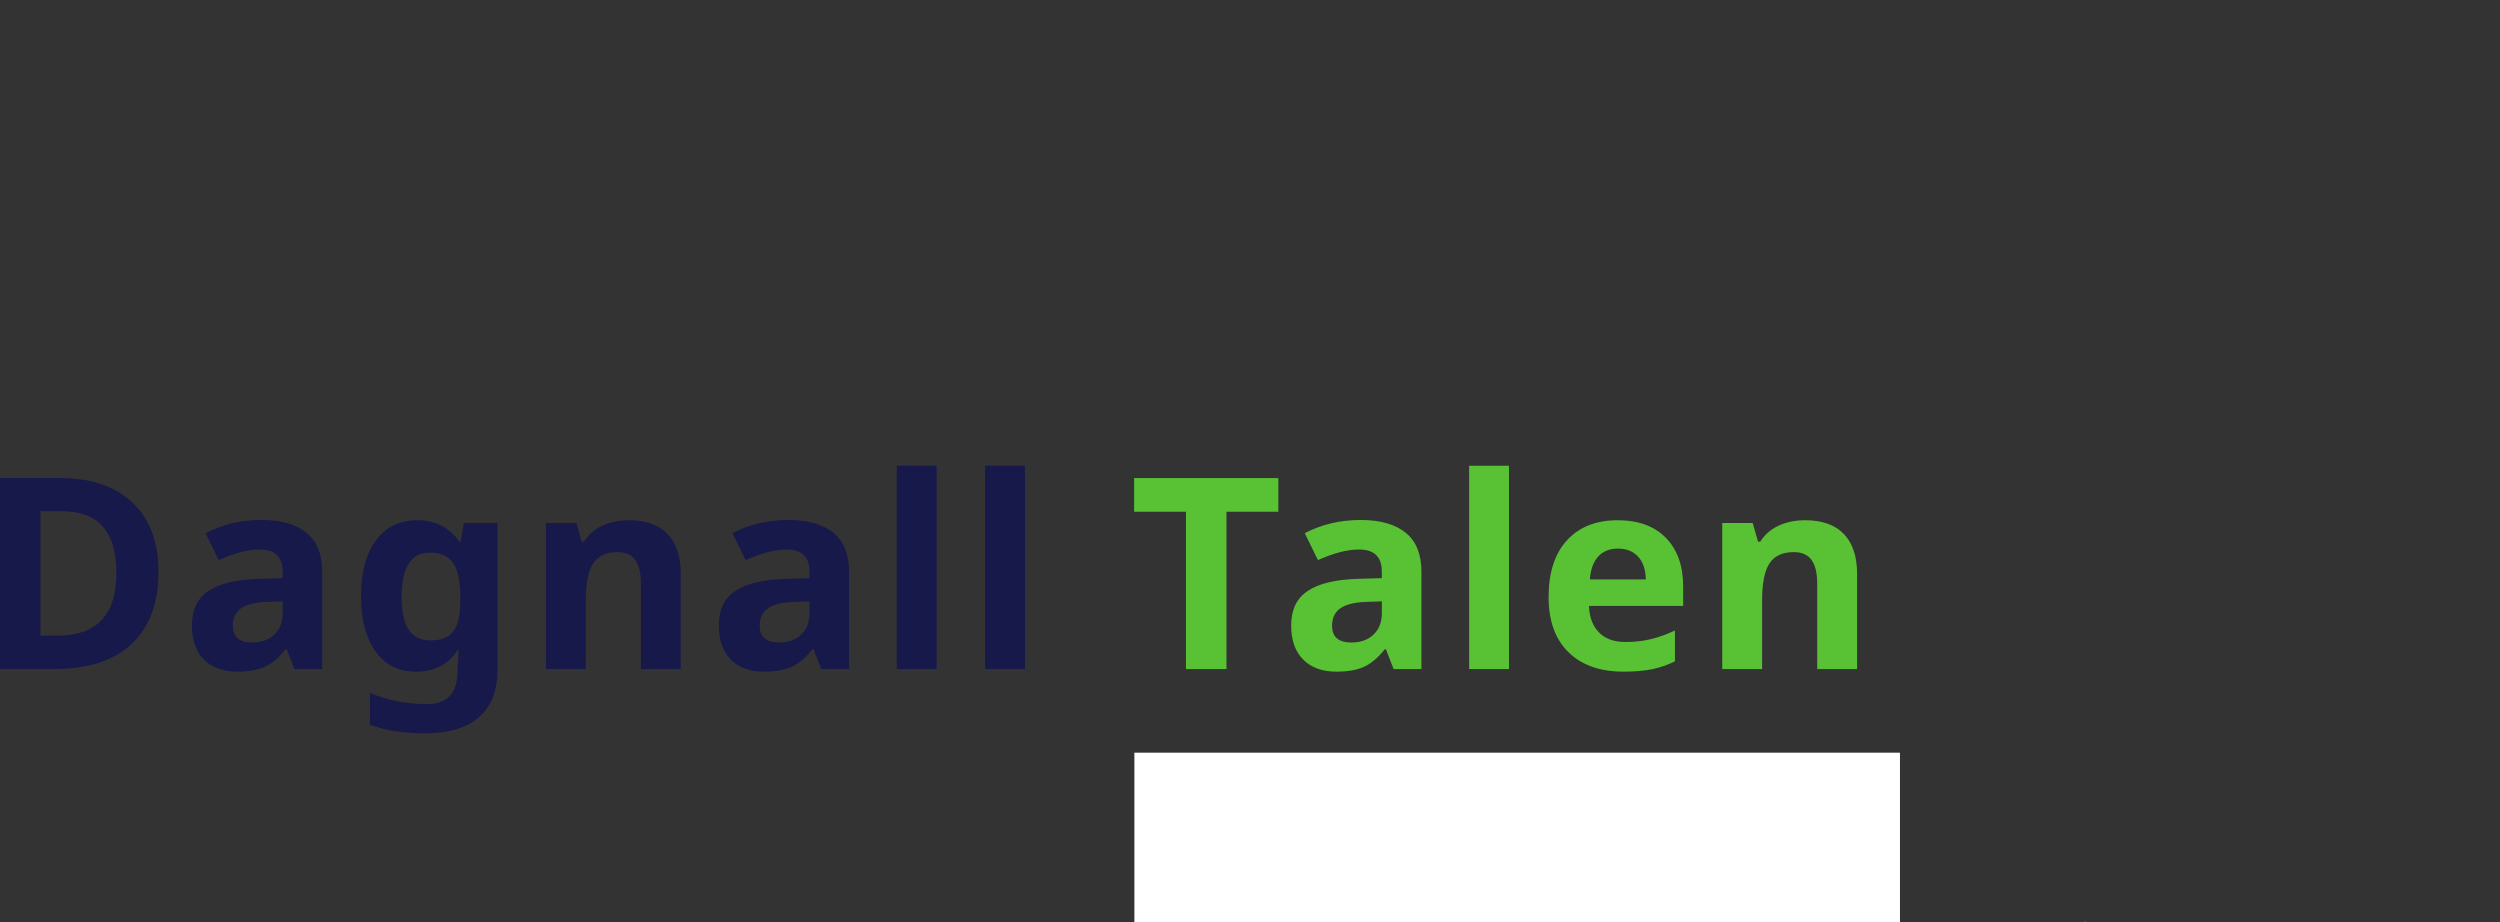 <svg id="eRyieIxjHnk1" xmlns="http://www.w3.org/2000/svg" xmlns:xlink="http://www.w3.org/1999/xlink" viewBox="0 0 636.69 234.88" shape-rendering="geometricPrecision" text-rendering="geometricPrecision" style="background-color:rgb(255,255,255)"><rect x="0" y="0" width="636.69" height="234.88" fill="#333333" stroke="none"/><style><![CDATA[#eRyieIxjHnk6_tr {animation: eRyieIxjHnk6_tr__tr 8000ms linear infinite normal forwards}@keyframes eRyieIxjHnk6_tr__tr { 0% {transform: translate(3977.282px,0px) rotate(0deg)} 25% {transform: translate(3977.282px,0px) rotate(0deg);animation-timing-function: cubic-bezier(0.42,0,0.58,1)} 33.75% {transform: translate(3977.282px,0px) rotate(6.821deg);animation-timing-function: cubic-bezier(0.42,0,0.58,1)} 43.75% {transform: translate(3977.282px,0px) rotate(0deg)} 50.375% {transform: translate(3977.282px,0px) rotate(0deg);animation-timing-function: cubic-bezier(0.42,0,0.58,1)} 59.125% {transform: translate(3977.282px,0px) rotate(6.821deg);animation-timing-function: cubic-bezier(0.42,0,0.58,1)} 69.125% {transform: translate(3977.282px,0px) rotate(0deg)} 100% {transform: translate(3977.282px,0px) rotate(0deg)}} #eRyieIxjHnk6_ts {animation: eRyieIxjHnk6_ts__ts 8000ms linear infinite normal forwards}@keyframes eRyieIxjHnk6_ts__ts { 0% {transform: scale(0.01,0.01);animation-timing-function: cubic-bezier(0.47,0,0.745,0.715)} 7.5% {transform: scale(1.054,1.054);animation-timing-function: cubic-bezier(0,0,0.58,1)} 10% {transform: scale(1,1)} 100% {transform: scale(1,1)}} #eRyieIxjHnk10_ts {animation: eRyieIxjHnk10_ts__ts 8000ms linear infinite normal forwards}@keyframes eRyieIxjHnk10_ts__ts { 0% {transform: translate(483.874px,214.212px) scale(1,1)} 8.75% {transform: translate(483.874px,214.212px) scale(1,1)} 21.625% {transform: translate(483.874px,214.212px) scale(0.015,1)} 100% {transform: translate(483.874px,214.212px) scale(0.015,1)}}]]></style><g id="eRyieIxjHnk2" transform="matrix(1.333 0 0 -1.333 0 236.88)"><g id="eRyieIxjHnk3" transform="matrix(0.1 0 0 0.1 0 -0)"><path id="eRyieIxjHnk4" d="M2343.23,799.324L2442.31,799.324L2442.31,863.723L2166.76,863.723L2166.76,799.324L2265.85,799.324L2265.85,498.801L2343.23,498.801ZM2715.7,498.801L2715.7,684.754C2715.7,718.035,2705.71,742.82,2685.74,759.141C2665.78,775.449,2637.07,783.594,2599.63,783.594C2560.52,783.594,2524.91,775.195,2492.8,758.387L2518.01,706.961C2548.12,720.449,2574.33,727.188,2596.63,727.188C2625.59,727.188,2640.07,713.047,2640.07,684.754L2640.07,672.527L2591.64,671.02C2549.86,669.531,2518.63,661.75,2497.91,647.68C2477.2,633.621,2466.84,611.789,2466.84,582.172C2466.84,553.879,2474.53,532.078,2489.93,516.77C2505.32,501.449,2526.41,493.809,2553.2,493.809C2575,493.809,2592.68,496.922,2606.24,503.16C2619.79,509.398,2632.99,520.59,2645.81,536.738L2647.8,536.738L2662.53,498.801ZM2640.07,605.129C2640.07,588.32,2634.78,574.84,2624.22,564.699C2613.65,554.551,2599.54,549.461,2581.9,549.461C2557.28,549.461,2544.96,560.191,2544.96,581.672C2544.96,596.648,2550.37,607.781,2561.19,615.121C2572,622.43,2588.48,626.422,2610.61,627.102L2640.07,628.09ZM2882.99,887.188L2806.86,887.188L2806.86,498.801L2882.99,498.801ZM3129.65,713.582C3139.13,703.348,3144.04,688.836,3144.38,670.031L3037.54,670.031C3038.87,688.836,3044.12,703.348,3053.27,713.582C3062.42,723.816,3075.07,728.934,3091.21,728.934C3107.34,728.934,3120.16,723.816,3129.65,713.582M3157.36,498.68C3172.5,501.91,3186.72,506.859,3200.04,513.52L3200.04,572.43C3183.73,564.77,3168.09,559.211,3153.11,555.699C3138.13,552.219,3122.24,550.469,3105.44,550.469C3083.8,550.469,3067,556.531,3055.02,568.68C3043.03,580.84,3036.63,597.719,3035.8,619.352L3215.76,619.352L3215.76,656.301C3215.76,695.906,3204.78,726.934,3182.82,749.402C3160.85,771.863,3130.15,783.105,3090.71,783.105C3049.43,783.105,3017.11,770.32,2993.74,744.785C2970.36,719.238,2958.67,683.086,2958.67,636.34C2958.67,590.91,2971.31,555.789,2996.61,530.988C3021.89,506.199,3057.01,493.809,3101.93,493.809C3123.74,493.809,3142.21,495.43,3157.36,498.68M3548.04,680.77C3548.04,713.875,3539.64,739.207,3522.83,756.766C3506.02,774.324,3481.4,783.105,3448.95,783.105C3429.98,783.105,3413.05,779.648,3398.14,772.742C3383.26,765.84,3371.57,755.645,3363.08,742.168L3358.84,742.168L3348.61,777.859L3290.45,777.859L3290.45,498.801L3366.58,498.801L3366.58,630.09C3366.58,663.039,3371.32,686.629,3380.81,700.859C3390.29,715.086,3405.67,722.195,3426.98,722.195C3442.62,722.195,3454.01,717.168,3461.18,707.098C3468.33,697.031,3471.9,681.922,3471.9,661.801L3471.9,498.801L3548.04,498.801L3548.04,680.77" fill="rgb(89,193,52)" stroke="none" stroke-width="1"/><path id="eRyieIxjHnk5" d="M253.352,816.551C220.398,847.996,174.141,863.73,114.57,863.73L0,863.73L0,498.801L103.328,498.801C167.898,498.801,217.281,514.762,251.48,546.719C285.668,578.672,302.77,624.68,302.77,684.754C302.77,741.172,286.301,785.098,253.352,816.551M110.566,562.691L77.379,562.691L77.379,800.332L118.559,800.332C187.777,800.332,222.398,761.141,222.398,682.762C222.398,602.711,185.117,562.691,110.566,562.691M615.574,498.801L615.574,684.754C615.574,718.035,605.602,742.832,585.629,759.141C565.66,775.449,536.957,783.602,499.508,783.602C460.41,783.602,424.801,775.195,392.68,758.387L417.891,706.973C448.008,720.449,474.219,727.188,496.52,727.188C525.469,727.188,539.945,713.035,539.945,684.754L539.945,672.527L491.527,671.02C449.762,669.531,418.52,661.75,397.797,647.68C377.078,633.629,366.719,611.781,366.719,582.172C366.719,553.879,374.418,532.078,389.809,516.77C405.199,501.449,426.289,493.809,453.09,493.809C474.887,493.809,492.559,496.93,506.129,503.172C519.688,509.41,532.883,520.59,545.688,536.738L547.691,536.738L562.418,498.801ZM539.945,605.129C539.945,588.32,534.668,574.84,524.098,564.691C513.531,554.539,499.43,549.469,481.785,549.469C457.156,549.469,444.848,560.191,444.848,581.672C444.848,596.641,450.258,607.789,461.07,615.121C471.891,622.441,488.359,626.422,510.496,627.102L539.945,628.09ZM780.746,574.18C771.852,587.988,767.398,608.879,767.398,636.82C767.398,693.074,785.277,721.199,821.059,721.199C841.527,721.199,856.379,714.668,865.621,701.602C874.848,688.535,879.469,667.121,879.469,637.328L879.469,628.09C879.469,601.801,875.059,582.789,866.238,571.059C857.418,559.32,842.777,553.461,822.309,553.461C803.496,553.461,789.648,560.371,780.746,574.18M950.609,777.859L886.211,777.859L879.973,742.168L877.969,742.168C858.34,769.461,831.379,783.094,797.102,783.094C763.648,783.094,737.398,770.332,718.352,744.785C699.285,719.238,689.77,683.594,689.77,637.828C689.77,593.398,698.961,558.289,717.348,532.488C735.727,506.699,761.648,493.809,795.098,493.809C830.051,493.809,856.418,507.531,874.23,534.988L876.469,534.988L874.23,500.789L874.23,495.301C874.23,453.039,854.668,431.898,815.566,431.898C776.797,431.898,740.52,439.059,706.738,453.371L706.738,392.461C735.527,381.48,770.309,375.98,811.078,375.98C857.34,375.98,892.156,386.352,915.535,407.07C938.918,427.781,950.609,458.199,950.609,498.301ZM1300.61,680.762C1300.61,713.867,1292.21,739.207,1275.4,756.766C1258.59,774.316,1233.97,783.094,1201.52,783.094C1182.55,783.094,1165.61,779.648,1150.72,772.742C1135.83,765.84,1124.14,755.652,1115.65,742.168L1111.41,742.168L1101.17,777.859L1043.01,777.859L1043.01,498.801L1119.14,498.801L1119.14,630.09C1119.14,663.039,1123.89,686.629,1133.37,700.859C1142.86,715.078,1158.25,722.195,1179.55,722.195C1195.19,722.195,1206.59,717.156,1213.75,707.098C1220.9,697.031,1224.48,681.922,1224.48,661.789L1224.48,498.801L1300.61,498.801ZM1622.16,498.801L1622.16,684.754C1622.16,718.035,1612.17,742.832,1592.2,759.141C1572.24,775.449,1543.53,783.602,1506.09,783.602C1466.98,783.602,1431.37,775.195,1399.26,758.387L1424.47,706.973C1454.58,720.449,1480.79,727.188,1503.09,727.188C1532.05,727.188,1546.53,713.035,1546.53,684.754L1546.53,672.527L1498.1,671.02C1456.33,669.531,1425.09,661.75,1404.37,647.68C1383.66,633.629,1373.3,611.781,1373.3,582.172C1373.3,553.879,1380.99,532.078,1396.39,516.77C1411.78,501.449,1432.87,493.809,1459.66,493.809C1481.46,493.809,1499.14,496.93,1512.7,503.172C1526.27,509.41,1539.45,520.59,1552.27,536.738L1554.26,536.738L1568.99,498.801ZM1546.53,605.129C1546.53,588.32,1541.24,574.84,1530.68,564.691C1520.11,554.539,1506,549.469,1488.37,549.469C1463.74,549.469,1451.43,560.191,1451.43,581.672C1451.43,596.641,1456.83,607.789,1467.65,615.121C1478.47,622.441,1494.94,626.422,1517.07,627.102L1546.53,628.09ZM1789.45,887.188L1713.32,887.188L1713.32,498.801L1789.45,498.801ZM1958.23,887.188L1882.1,887.188L1882.1,498.801L1958.23,498.801L1958.23,887.188" fill="rgb(23,25,74)" stroke="none" stroke-width="1"/><g id="eRyieIxjHnk6_tr" transform="translate(3977.282,0) rotate(0)"><g id="eRyieIxjHnk6_ts" transform="scale(0.01,0.01)"><g id="eRyieIxjHnk6" transform="translate(-3977.282,-0)"><path id="eRyieIxjHnk7" d="M4470.12,871.219C4470.12,871.219,4501.22,908.09,4511.59,925.371C4521.96,942.645,4553.08,1026.76,4558.84,1060.17C4561.03,1072.87,4563.3,1083.57,4565.53,1092.34C4569.12,1106.64,4572.54,1115.8,4574.96,1120.09C4578.88,1127,4619.89,1276.78,4627.97,1306.74C4636.03,1336.69,4675.2,1472.64,4678.65,1491.08C4682.12,1509.52,4692.48,1564.82,4697.1,1574.04C4701.7,1583.25,4729.91,1627.04,4729.91,1632.8C4729.91,1638.56,4732.8,1647.78,4718.98,1652.38C4705.16,1656.98,4667.14,1677.35,4649.85,1670.05C4632.57,1662.75,4550.76,1622.43,4526.57,1601.69C4502.37,1580.95,4397.53,1512.97,4373.34,1495.69C4349.13,1478.41,4283.47,1439.24,4267.33,1424.26C4251.2,1409.28,4223.55,1382.78,4210.88,1364.34C4198.2,1345.91,4178.61,1311.35,4170.56,1294.05C4162.48,1276.78,4150.97,1244.52,4144.05,1245.67C4137.15,1246.82,4129.07,1260.65,4124.46,1261.8C4119.85,1262.95,4115.24,1258.35,4110.64,1252.59C4106.04,1246.82,4080.68,1199.59,4073.78,1189.22C4066.86,1178.85,4048.43,1133.91,4042.67,1124.7C4036.9,1115.48,4023.08,1079.76,4016.16,1071.7C4009.26,1063.63,3986.2,1030.22,3979.3,1021C3972.38,1011.78,3964.32,992.195,3964.32,979.516C3964.32,966.848,3968.93,935.734,3971.22,926.516C3973.54,917.309,3985.06,900.02,3976.98,894.258C3968.93,888.5,3951.64,911.547,3951.64,911.547C3951.64,911.547,3938.96,921.918,3935.52,905.781C3932.05,889.648,3914.78,788.262,3907.86,755.996C3900.95,723.738,3888.27,650.012,3887.13,632.711C3885.97,615.441,3884.81,573.949,3890.58,560.141C3896.34,546.309,3928.59,488.699,3935.52,478.328C3942.42,467.961,4018.47,352.738,4018.47,352.738C4018.47,352.738,4066.86,370.031,4087.6,378.09C4108.34,386.16,4147.52,402.281,4168.24,414.961C4188.98,427.641,4219.86,448.379,4231.61,463.359C4243.37,478.328,4267.33,509.441,4283.47,522.121C4299.6,534.781,4334.16,561.289,4345.68,570.512C4357.21,579.719,4389.46,615.441,4400.99,630.422C4412.5,645.398,4445.92,692.637,4456.29,709.922C4466.66,727.195,4498.92,796.805,4506.98,815.918C4515.05,835.027,4516.2,844.715,4517.35,851.629C4518.51,858.547,4517.35,874.676,4505.84,871.219C4494.31,867.758,4470.12,871.219,4470.12,871.219" fill="rgb(89,193,52)" stroke="none" stroke-width="1"/><path id="eRyieIxjHnk8" d="M3981.6,0C3981.6,0,3990.82,77.609,3996.35,122.309C4002.53,172.262,4055.34,336.609,4071.46,382.699C4087.6,428.789,4141.98,573.039,4141.98,573.039L4189.91,459.211L4189.91,640.789L4326.33,637.102L4229.08,731.582L4457.21,895.18L4261.81,829.738C4261.81,829.738,4285.86,900,4299.6,931.133C4334.16,1009.48,4468.63,1211.4,4496.39,1252.81C4526.34,1297.52,4578.88,1364.34,4578.88,1364.34C4578.88,1364.34,4491.32,1313.65,4417.12,1219.17C4373.54,1163.7,4267.34,1037.13,4244.29,1000.26C4221.25,963.391,4159.03,875.828,4159.03,875.828L4096.36,1059.25L4080.69,801.629L3950.26,802.09L4043.82,716.367L3907.86,590.09L4044.28,625.578C4044.28,625.578,4001.42,487.32,3986.21,338.922C3971.29,193.34,3981.6,0,3981.6,0" fill="rgb(23,25,74)" stroke="none" stroke-width="1"/></g></g></g><path id="eRyieIxjHnk9" d="M2337.26,125.25C2335.25,129.41,2332.13,133.07,2327.9,136.27C2323.67,139.461,2317.01,142.891,2307.93,146.57C2297.74,150.66,2291.13,153.75,2288.12,155.828C2285.1,157.91,2283.59,160.371,2283.59,163.211C2283.59,168.27,2288.27,170.801,2297.63,170.801C2302.9,170.801,2308.07,170.012,2313.13,168.41C2318.19,166.82,2323.64,164.77,2329.46,162.281L2339.03,185.148C2325.78,191.262,2312.16,194.309,2298.15,194.309C2283.45,194.309,2272.1,191.48,2264.09,185.828C2256.08,180.18,2252.08,172.191,2252.08,161.859C2252.08,155.828,2253.03,150.75,2254.94,146.621C2256.85,142.5,2259.9,138.84,2264.09,135.648C2268.29,132.461,2274.86,128.988,2283.8,125.25C2290.04,122.609,2295.03,120.309,2298.78,118.328C2302.52,116.359,2305.16,114.59,2306.68,113.031C2308.21,111.469,2308.97,109.441,2308.97,106.949C2308.97,100.289,2303.21,96.961,2291.71,96.961C2286.09,96.961,2279.59,97.898,2272.21,99.769C2264.82,101.641,2258.18,103.961,2252.29,106.738L2252.29,80.531C2257.49,78.309,2263.07,76.629,2269.03,75.481C2275,74.34,2282.21,73.769,2290.67,73.769C2307.17,73.769,2319.56,76.891,2327.85,83.129C2336.13,89.371,2340.28,98.449,2340.28,110.379C2340.28,116.129,2339.27,121.09,2337.26,125.25M2415.02,206.578C2420.78,206.578,2425.09,207.949,2427.97,210.691C2430.85,213.43,2432.29,217.25,2432.29,222.18C2432.29,232.512,2426.53,237.68,2415.02,237.68C2403.51,237.68,2397.76,232.512,2397.76,222.18C2397.76,211.781,2403.51,206.578,2415.02,206.578M2430.83,192.121L2399.11,192.121L2399.11,75.84L2430.83,75.84ZM2599.13,151.672C2599.13,165.461,2595.63,176.02,2588.63,183.34C2581.62,190.648,2571.36,194.309,2557.84,194.309C2549.94,194.309,2542.88,192.871,2536.68,189.988C2530.47,187.109,2525.6,182.871,2522.07,177.238L2520.3,177.238L2516.04,192.121L2491.8,192.121L2491.8,75.852L2523.52,75.852L2523.52,130.551C2523.52,144.281,2525.5,154.109,2529.45,160.039C2533.4,165.969,2539.82,168.93,2548.69,168.93C2555.21,168.93,2559.96,166.82,2562.94,162.641C2565.92,158.441,2567.41,152.148,2567.41,143.762L2567.41,75.852L2599.13,75.852ZM2729.27,90.93L2730.63,90.93L2736.76,75.852L2761.09,75.852L2761.09,237.68L2729.27,237.68L2729.27,200.441C2729.27,193.648,2730.06,185.922,2731.66,177.238L2730.63,177.238C2722.92,188.621,2711.76,194.309,2697.13,194.309C2683.19,194.309,2672.26,188.988,2664.32,178.34C2656.38,167.699,2652.41,152.852,2652.41,133.781C2652.41,114.988,2656.31,100.289,2664.11,89.68C2671.91,79.07,2682.64,73.769,2696.3,73.769C2711.07,73.769,2722.06,79.488,2729.27,90.93M2690.47,107.621C2686.52,113.34,2684.55,121.922,2684.55,133.359C2684.55,144.801,2686.5,153.52,2690.42,159.52C2694.34,165.52,2699.83,168.52,2706.91,168.52C2715.57,168.52,2721.83,165.809,2725.68,160.398C2729.53,155,2731.45,146.051,2731.45,133.57L2731.45,130.141C2731.1,118.84,2729.04,110.828,2725.26,106.109C2721.48,101.398,2715.54,99.039,2707.43,99.039C2700.08,99.039,2694.43,101.898,2690.47,107.621M2900.07,125.25C2898.05,129.41,2894.93,133.07,2890.71,136.27C2886.48,139.461,2879.82,142.891,2870.74,146.57C2860.55,150.66,2853.95,153.75,2850.92,155.828C2847.91,157.91,2846.4,160.371,2846.4,163.211C2846.4,168.27,2851.08,170.801,2860.44,170.801C2865.71,170.801,2870.88,170.012,2875.94,168.41C2881,166.82,2886.45,164.77,2892.27,162.281L2901.83,185.148C2888.59,191.262,2874.97,194.309,2860.96,194.309C2846.26,194.309,2834.91,191.48,2826.9,185.828C2818.89,180.18,2814.89,172.191,2814.89,161.859C2814.89,155.828,2815.84,150.75,2817.75,146.621C2819.65,142.5,2822.7,138.84,2826.9,135.648C2831.09,132.461,2837.66,128.988,2846.61,125.25C2852.85,122.609,2857.84,120.309,2861.59,118.328C2865.33,116.359,2867.96,114.59,2869.49,113.031C2871.01,111.469,2871.78,109.441,2871.78,106.949C2871.78,100.289,2866.02,96.961,2854.51,96.961C2848.9,96.961,2842.4,97.898,2835.01,99.769C2827.63,101.641,2820.99,103.961,2815.1,106.738L2815.1,80.531C2820.3,78.309,2825.88,76.629,2831.84,75.481C2837.8,74.34,2845.01,73.769,2853.47,73.769C2869.97,73.769,2882.37,76.891,2890.65,83.129C2898.95,89.371,2903.08,98.449,2903.08,110.379C2903.08,116.129,2902.08,121.09,2900.07,125.25M3094.1,227.898L3067.68,227.898L3018.69,188.898L3034.29,169.559L3051.77,183.602C3052.81,184.43,3053.88,185.359,3054.99,186.398C3056.1,187.441,3057.17,188.469,3058.21,189.469C3059.25,190.48,3060.2,191.398,3061.02,192.23C3061.86,193.059,3062.44,193.68,3062.79,194.102C3062.72,191.809,3062.64,189.281,3062.53,186.512C3062.43,183.73,3062.32,180.98,3062.22,178.238C3062.12,175.5,3062.05,172.871,3062.01,170.34C3061.98,167.801,3061.96,165.641,3061.96,163.84L3061.96,75.852L3094.1,75.852ZM3259.7,192.641C3256.92,201.031,3253.14,207.969,3248.36,213.449C3243.58,218.91,3237.92,223,3231.41,225.672C3224.89,228.328,3217.89,229.672,3210.4,229.672C3202.77,229.672,3195.89,228.461,3189.75,226.031C3183.62,223.602,3178.4,220.121,3174.1,215.57C3169.8,211.039,3166.49,205.512,3164.17,198.988C3161.84,192.469,3160.68,185.09,3160.68,176.84C3160.68,169.141,3161.65,162.309,3163.6,156.352C3165.54,150.379,3168.33,145.359,3171.97,141.27C3175.61,137.172,3180.06,134.051,3185.33,131.91C3190.6,129.75,3196.53,128.68,3203.13,128.68C3207.21,128.68,3210.92,129.129,3214.25,130.031C3217.57,130.93,3220.55,132.18,3223.19,133.781C3225.82,135.371,3228.11,137.23,3230.05,139.391C3231.99,141.539,3233.66,143.871,3235.05,146.359L3236.4,146.359C3236.05,139.359,3235.13,132.949,3233.64,127.121C3232.15,121.301,3229.64,116.289,3226.1,112.09C3222.57,107.898,3217.78,104.641,3211.75,102.32C3205.72,99.988,3198.02,98.828,3188.66,98.828C3185.61,98.828,3182.61,99.019,3179.66,99.398C3176.72,99.789,3173.96,100.32,3171.4,101.02L3171.4,75.219C3172.64,74.949,3174.1,74.719,3175.76,74.551C3177.43,74.379,3179.14,74.238,3180.91,74.129C3182.68,74.031,3184.43,73.941,3186.16,73.871C3187.9,73.801,3189.49,73.769,3190.95,73.769C3201.07,73.769,3209.89,74.961,3217.42,77.359C3224.94,79.738,3231.39,83.019,3236.76,87.18C3242.14,91.34,3246.57,96.281,3250.08,102.012C3253.58,107.73,3256.35,113.879,3258.4,120.469C3260.44,127.051,3261.86,133.969,3262.66,141.211C3263.46,148.461,3263.86,155.719,3263.86,163C3263.86,174.371,3262.47,184.25,3259.7,192.641M3220.12,201.281C3222.72,199.539,3224.91,197.27,3226.67,194.461C3228.44,191.66,3229.76,188.488,3230.63,185C3231.49,181.5,3231.93,177.98,3231.93,174.441C3231.93,171.879,3231.42,169.352,3230.42,166.852C3229.41,164.359,3227.97,162.102,3226.1,160.09C3224.23,158.07,3221.98,156.449,3219.34,155.199C3216.71,153.949,3213.79,153.328,3210.61,153.328C3204.3,153.328,3199.58,155.48,3196.46,159.781C3193.34,164.078,3191.78,169.898,3191.78,177.238C3191.78,181.82,3192.25,185.801,3193.18,189.16C3194.12,192.52,3195.44,195.301,3197.14,197.48C3198.84,199.66,3200.86,201.281,3203.22,202.32C3205.58,203.359,3208.18,203.879,3211.02,203.879C3214.49,203.879,3217.52,203.012,3220.12,201.281M3340.22,227.59C3334.6,226.059,3329.65,223.762,3325.35,220.672C3321.05,217.59,3317.63,213.77,3315.1,209.23C3312.57,204.691,3311.31,199.398,3311.31,193.371C3311.31,188.859,3311.95,184.73,3313.23,180.988C3314.51,177.238,3316.25,173.84,3318.43,170.75C3320.61,167.66,3323.2,164.859,3326.18,162.332C3329.16,159.801,3332.35,157.461,3335.75,155.309C3331.73,153.371,3327.95,151.109,3324.41,148.551C3320.87,145.98,3317.79,143.031,3315.15,139.711C3312.52,136.379,3310.44,132.629,3308.91,128.469C3307.39,124.309,3306.63,119.629,3306.63,114.43C3306.63,108.121,3307.75,102.441,3310.01,97.379C3312.26,92.309,3315.57,88.051,3319.94,84.578C3324.31,81.121,3329.68,78.449,3336.06,76.578C3342.44,74.699,3349.72,73.769,3357.9,73.769C3365.46,73.769,3372.37,74.731,3378.65,76.68C3384.92,78.621,3390.31,81.391,3394.82,85C3399.33,88.602,3402.83,92.969,3405.33,98.102C3407.82,103.238,3409.07,108.961,3409.07,115.27C3409.07,120.328,3408.17,124.898,3406.37,128.988C3404.56,133.07,3402.17,136.781,3399.19,140.07C3396.21,143.359,3392.79,146.328,3388.95,148.961C3385.1,151.602,3381.16,153.988,3377.14,156.141C3381.02,158.07,3384.63,160.23,3387.96,162.59C3391.29,164.941,3394.16,167.629,3396.59,170.648C3399.02,173.66,3400.92,177.031,3402.31,180.738C3403.7,184.441,3404.39,188.59,3404.39,193.16C3404.39,199.32,3403.14,204.711,3400.65,209.289C3398.15,213.859,3394.79,217.66,3390.56,220.73C3386.33,223.781,3381.41,226.059,3375.79,227.59C3370.17,229.109,3364.21,229.879,3357.9,229.879C3351.73,229.879,3345.84,229.109,3340.22,227.59M3337.83,124.422C3338.8,126.91,3340.17,129.219,3341.94,131.328C3343.7,133.449,3345.84,135.391,3348.33,137.16C3350.83,138.93,3353.6,140.57,3356.65,142.102L3358.95,140.641C3361.37,139.121,3363.79,137.52,3366.22,135.859C3368.65,134.191,3370.81,132.371,3372.72,130.398C3374.63,128.422,3376.19,126.27,3377.4,123.949C3378.61,121.629,3379.22,119.012,3379.22,116.102C3379.22,110.48,3377.42,105.961,3373.81,102.531C3370.21,99.09,3364.76,97.379,3357.48,97.379C3354.02,97.379,3350.97,97.84,3348.33,98.781C3345.7,99.719,3343.5,101.02,3341.73,102.68C3339.96,104.352,3338.62,106.34,3337.72,108.66C3336.82,110.98,3336.37,113.531,3336.37,116.309C3336.37,119.219,3336.86,121.922,3337.83,124.422M3364.24,205.328C3366.25,204.641,3367.99,203.629,3369.44,202.32C3370.9,200.988,3372.04,199.371,3372.88,197.43C3373.71,195.488,3374.12,193.301,3374.12,190.879C3374.12,188.102,3373.67,185.641,3372.77,183.48C3371.88,181.34,3370.67,179.422,3369.18,177.719C3367.7,176.02,3365.98,174.512,3364.04,173.199C3362.09,171.879,3360.05,170.66,3357.9,169.559C3355.68,170.801,3353.58,172.07,3351.61,173.352C3349.63,174.629,3347.9,176.09,3346.41,177.719C3344.92,179.352,3343.74,181.219,3342.87,183.34C3342,185.449,3341.57,187.961,3341.57,190.879C3341.57,193.301,3341.99,195.488,3342.82,197.43C3343.65,199.371,3344.79,200.988,3346.2,202.32C3347.62,203.629,3349.32,204.641,3351.3,205.328C3353.27,206.031,3355.4,206.371,3357.7,206.371C3360.05,206.371,3362.23,206.031,3364.24,205.328M3554.7,102.891L3492.71,102.891L3492.71,104.352L3511.02,122.75C3516.43,128.09,3521.51,133.34,3526.26,138.5C3531,143.672,3535.18,148.879,3538.79,154.109C3542.39,159.352,3545.24,164.68,3547.32,170.129C3549.4,175.57,3550.44,181.27,3550.44,187.23C3550.44,193.82,3549.34,199.738,3547.16,205.02C3544.98,210.289,3541.84,214.781,3537.75,218.48C3533.66,222.199,3528.72,225.059,3522.93,227.07C3517.14,229.078,3510.6,230.09,3503.32,230.09C3497.22,230.09,3491.71,229.48,3486.79,228.27C3481.86,227.051,3477.36,225.441,3473.27,223.43C3469.17,221.41,3465.43,219.109,3462.03,216.512C3458.63,213.898,3455.38,211.191,3452.26,208.352L3469.73,187.648C3475.28,192.641,3480.58,196.488,3485.64,199.199C3490.7,201.898,3495.97,203.25,3501.45,203.25C3506.65,203.25,3510.79,201.82,3513.88,198.988C3516.96,196.141,3518.51,192.16,3518.51,187.031C3518.51,182.379,3517.78,178.051,3516.32,174.031C3514.87,170.012,3512.82,166.051,3510.2,162.172C3507.55,158.289,3504.4,154.301,3500.72,150.211C3497.05,146.121,3492.96,141.648,3488.45,136.789L3452.67,98.211L3452.67,75.852L3554.7,75.852L3554.7,102.891" fill="rgb(145,143,144)" stroke="none" stroke-width="1"/></g></g><g id="eRyieIxjHnk10_ts" transform="translate(483.874,214.212) scale(1,1)"><rect id="eRyieIxjHnk10" width="194.973" height="45.048" rx="0" ry="0" transform="translate(-194.973,-22.524)" fill="rgb(255,255,255)" stroke="none" stroke-width="0"/></g></svg>